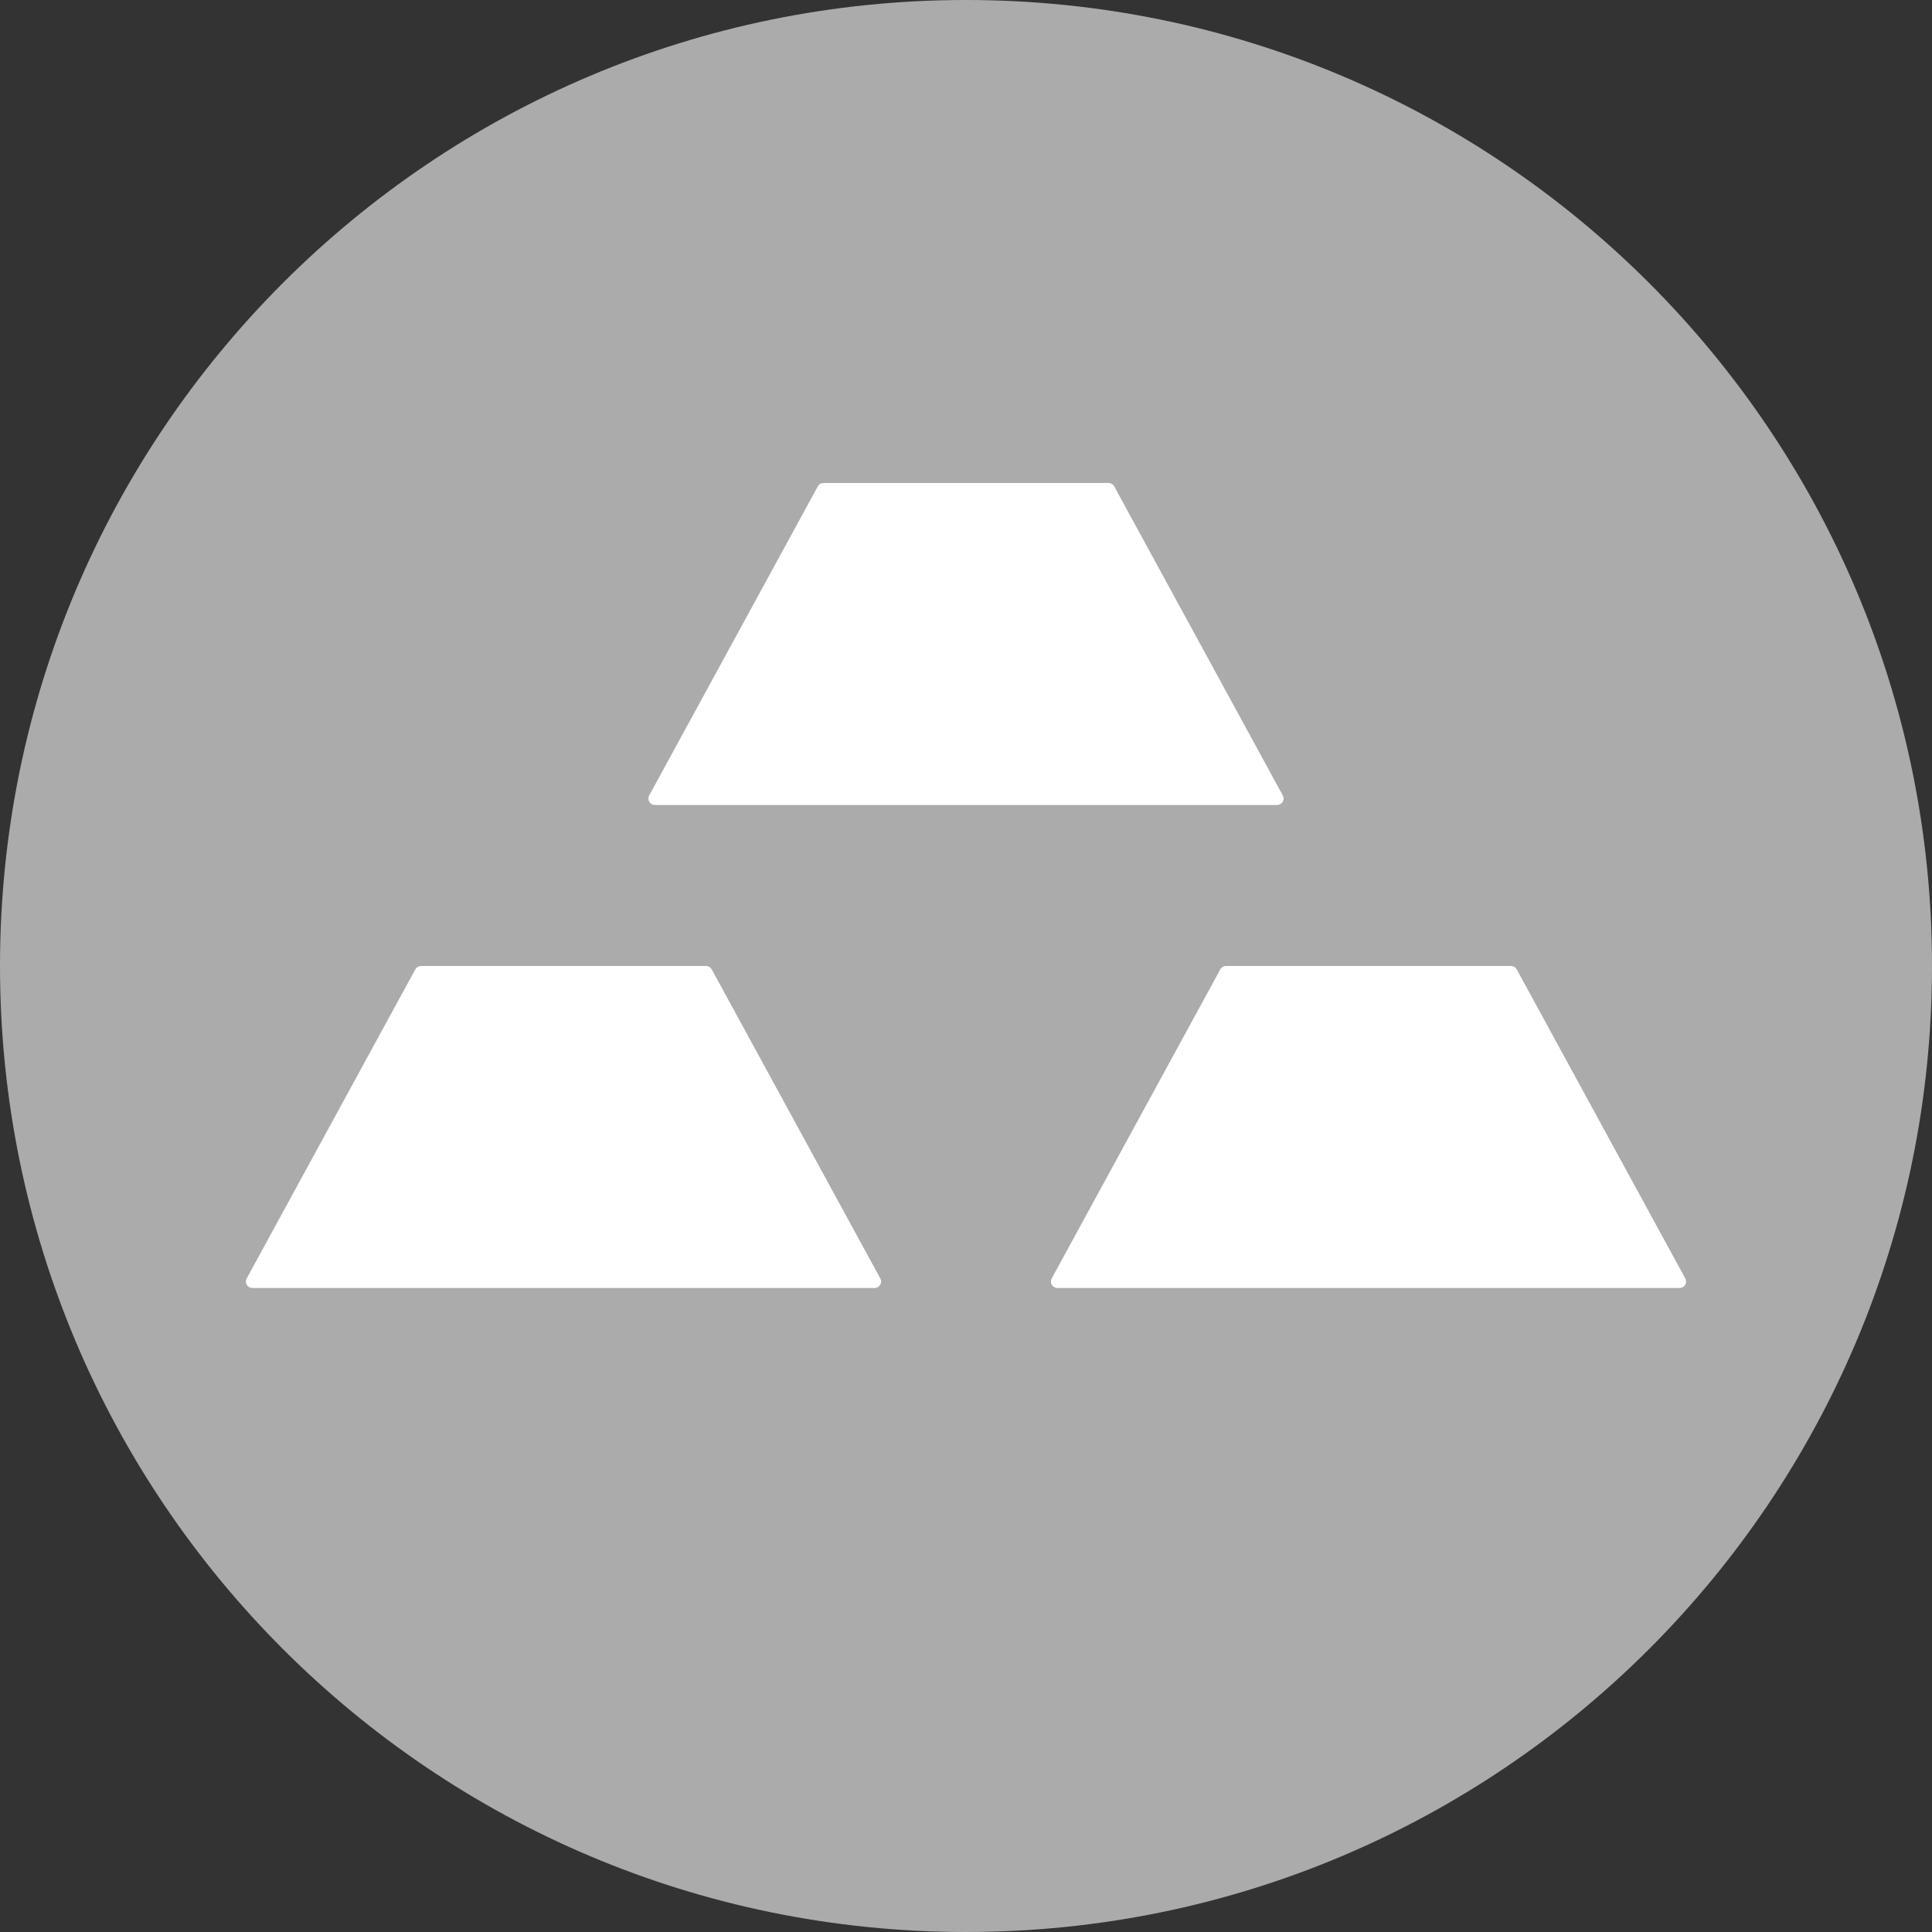 <svg fill="none" height="60" viewBox="0 0 60 60" width="60" xmlns="http://www.w3.org/2000/svg"><rect x="0" y="0" width="60" height="60" fill="#333333" stroke="none"/><path d="m30 60c16.569 0 30-13.431 30-30s-13.431-30-30-30-30 13.431-30 30 13.431 30 30 30z" fill="#ababab"/><g fill="#fff"><path d="m12.898 30.104c.035-.064.102-.104.176-.104h8.853c.073 0 .141.04.176.104l5.236 9.6c.073.133-.024.296-.176.296h-19.326c-.152 0-.248-.163-.176-.296z"/><path d="m37.898 30.104c.035-.064.102-.104.176-.104h8.853c.073 0 .141.04.176.104l5.236 9.6c.073.133-.024.296-.176.296h-19.326c-.152 0-.248-.163-.176-.296z"/><path d="m25.398 15.104c.035-.064.102-.104.176-.104h8.853c.073 0 .141.04.176.104l5.236 9.6c.073.133-.024.296-.176.296h-19.326c-.152 0-.248-.163-.176-.296z"/></g></svg>